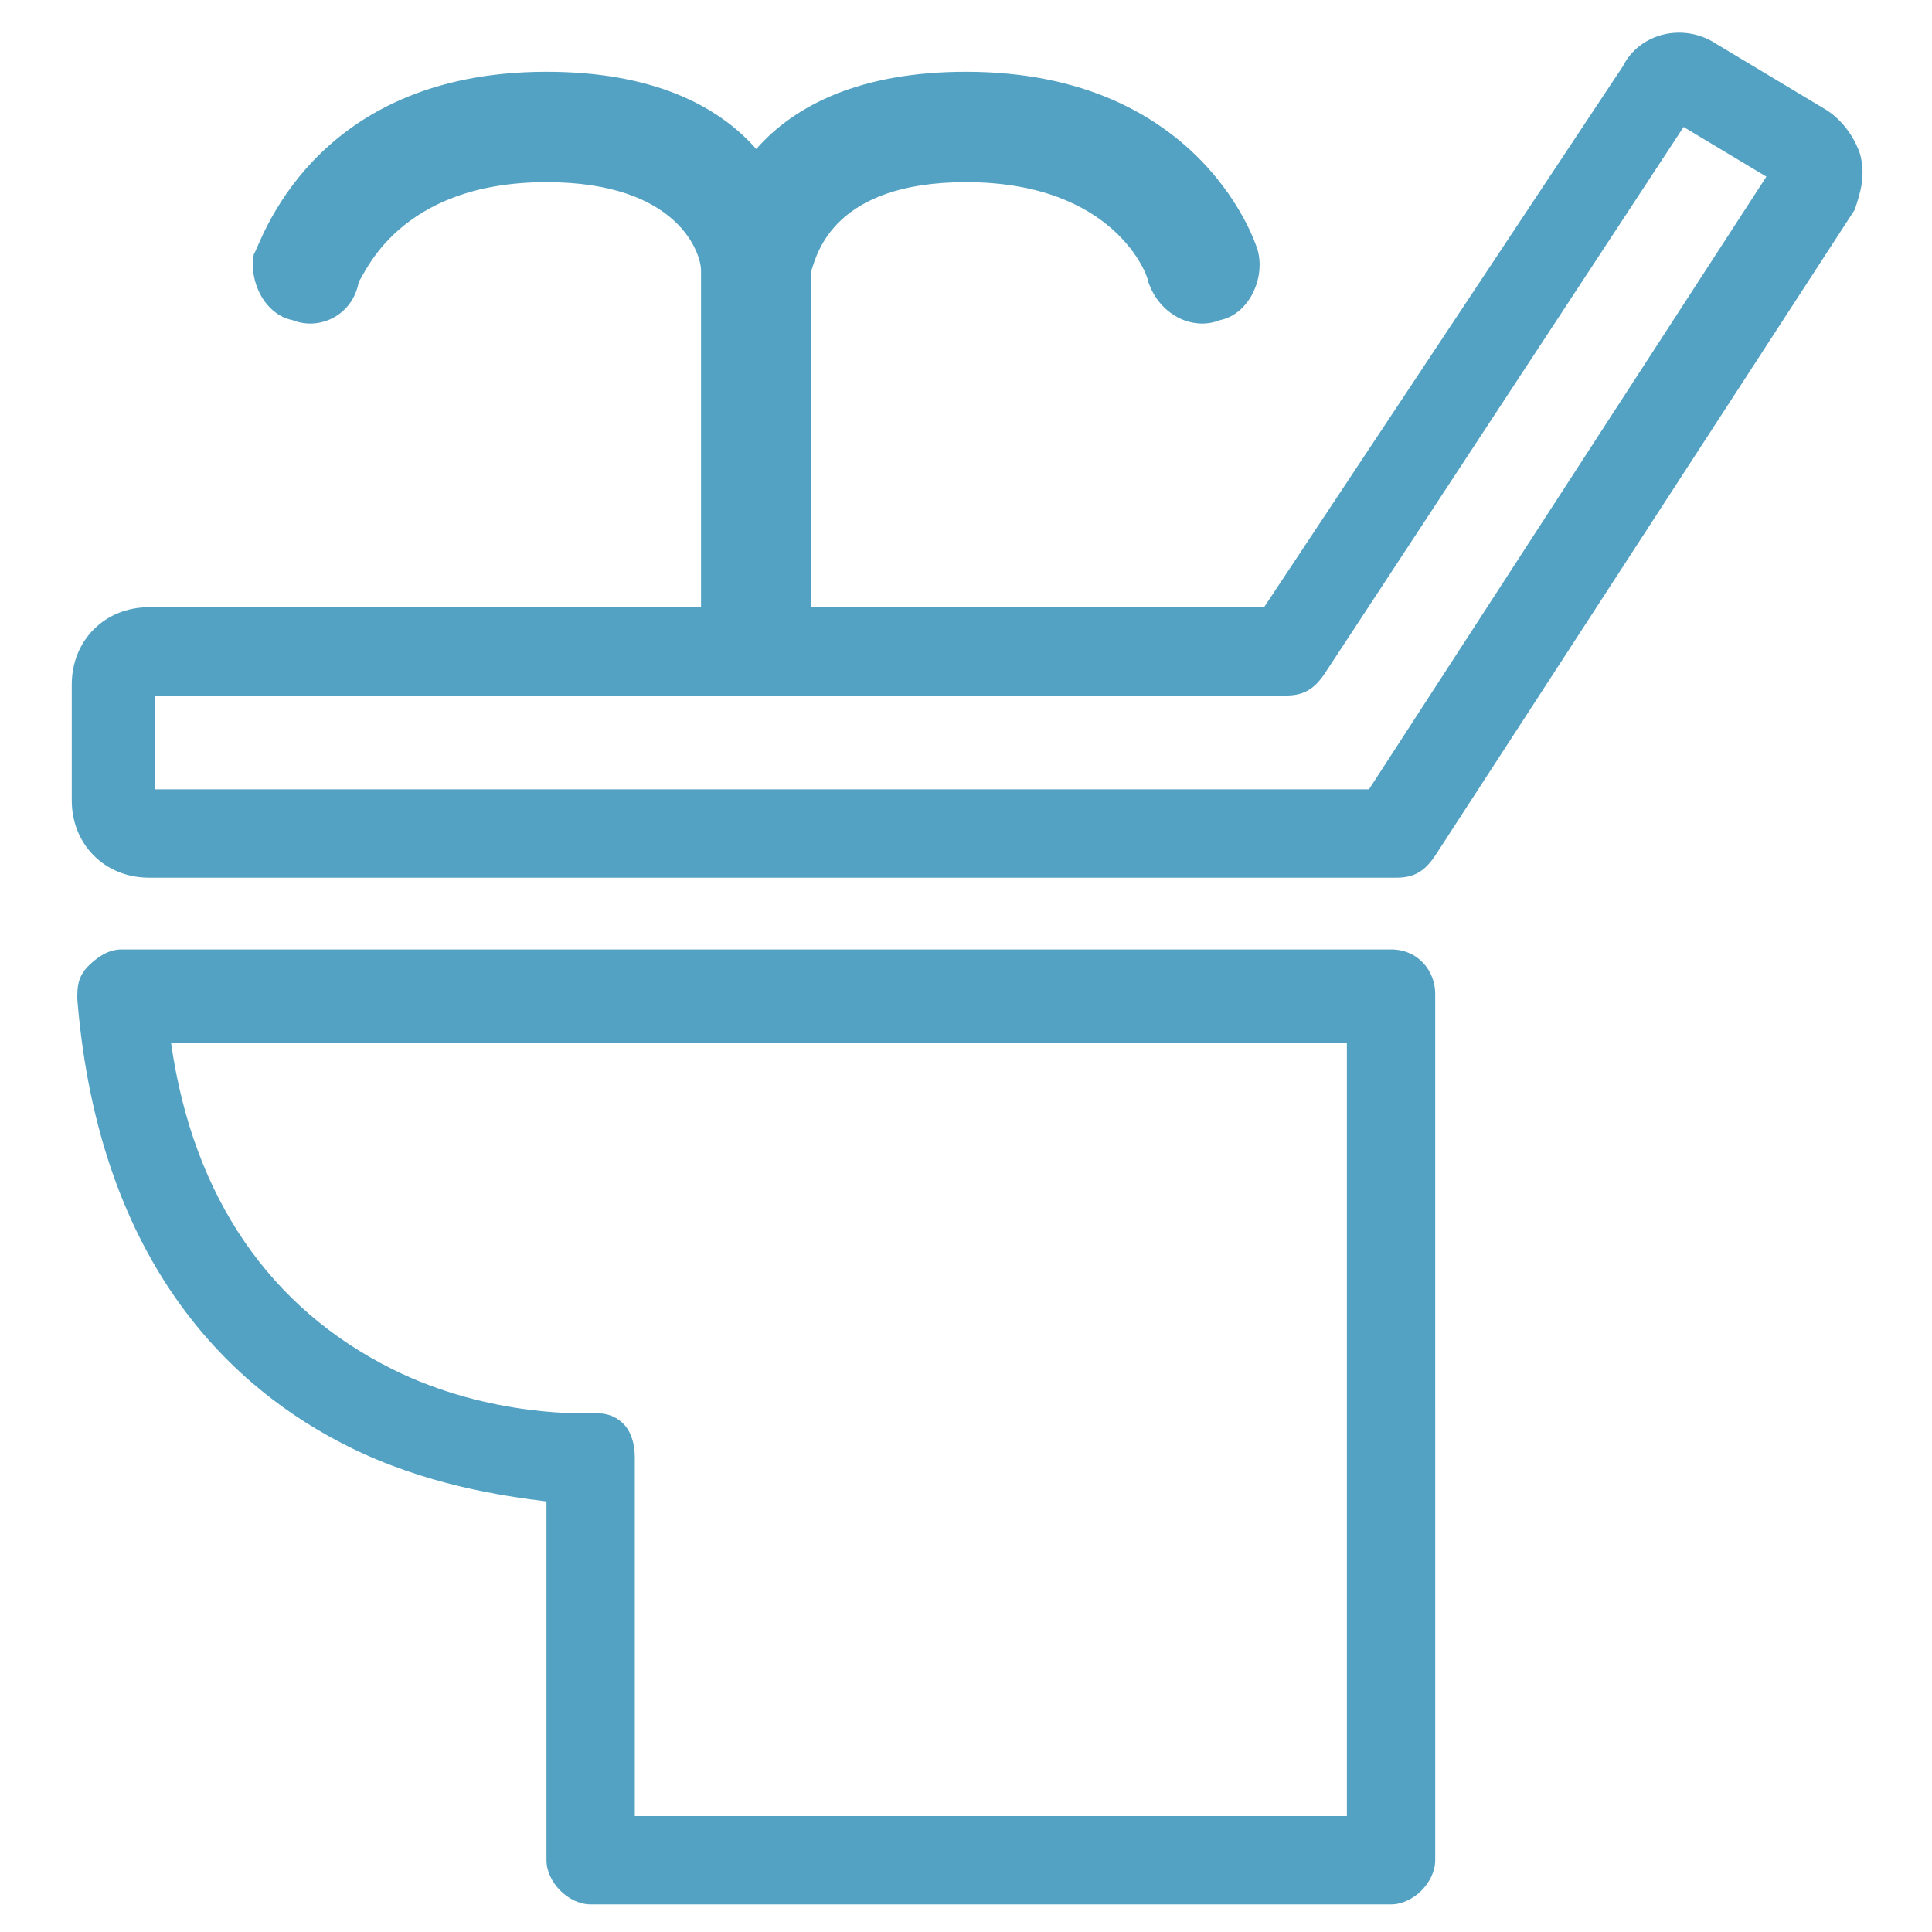 <?xml version="1.0" encoding="utf-8"?>
<!-- Generator: Adobe Illustrator 24.3.0, SVG Export Plug-In . SVG Version: 6.00 Build 0)  -->
<svg version="1.1" id="レイヤー_1" xmlns="http://www.w3.org/2000/svg" xmlns:xlink="http://www.w3.org/1999/xlink" x="0px"
	 y="0px" viewBox="0 0 35 35" style="enable-background:new 0 0 35 35;" xml:space="preserve">
<style type="text/css">
	.st0{fill:#53A2C3;}
</style>
<g>
	<path class="st0" d="M25.2,17.2h-23c-0.2,0-0.4,0.1-0.6,0.3c-0.2,0.2-0.2,0.4-0.2,0.6c0.4,4.9,2.9,7.1,4.9,8.1
		c1.4,0.7,2.8,0.9,3.6,1v6.5c0,0.4,0.4,0.8,0.8,0.8h14.5c0.4,0,0.8-0.4,0.8-0.8V18C26,17.6,25.7,17.2,25.2,17.2z M11.3,25.8
		c-0.2-0.2-0.4-0.2-0.6-0.2c0,0-1.8,0.1-3.6-0.8c-2.2-1.1-3.6-3.1-4-5.9h21.3v14H11.5v-6.5C11.5,26.1,11.4,25.9,11.3,25.8z"/>
	<path class="st0" d="M33.7,2.8c-0.1-0.3-0.3-0.6-0.6-0.8l-2-1.2c-0.6-0.4-1.4-0.2-1.7,0.4L22.9,11H2.7c-0.8,0-1.4,0.6-1.4,1.4v2.1
		c0,0.8,0.6,1.4,1.4,1.4h22.6c0.3,0,0.5-0.1,0.7-0.4l7.6-11.7C33.7,3.5,33.8,3.2,33.7,2.8z M32,3.2l-7.2,11.1h-22v-1.7h20.5
		c0.3,0,0.5-0.1,0.7-0.4l6.5-9.9L32,3.2z"/>
</g>
<path class="st0" d="M22.8,4.6c0-0.1-1-3.3-5.3-3.3c-1.9,0-3.1,0.6-3.8,1.4C13,1.9,11.8,1.3,9.9,1.3c-4.3,0-5.2,3.2-5.3,3.3
	C4.5,5.1,4.8,5.7,5.3,5.8C5.8,6,6.4,5.7,6.5,5.1C6.6,5,7.2,3.3,9.9,3.3c2.4,0,2.8,1.3,2.8,1.6V11c0,0.6,0.4,1,1,1s1-0.4,1-1V4.9
	c0.1-0.3,0.4-1.6,2.8-1.6c2.7,0,3.3,1.7,3.3,1.8C21,5.7,21.6,6,22.1,5.8C22.6,5.7,22.9,5.1,22.8,4.6z"/>
</svg>
